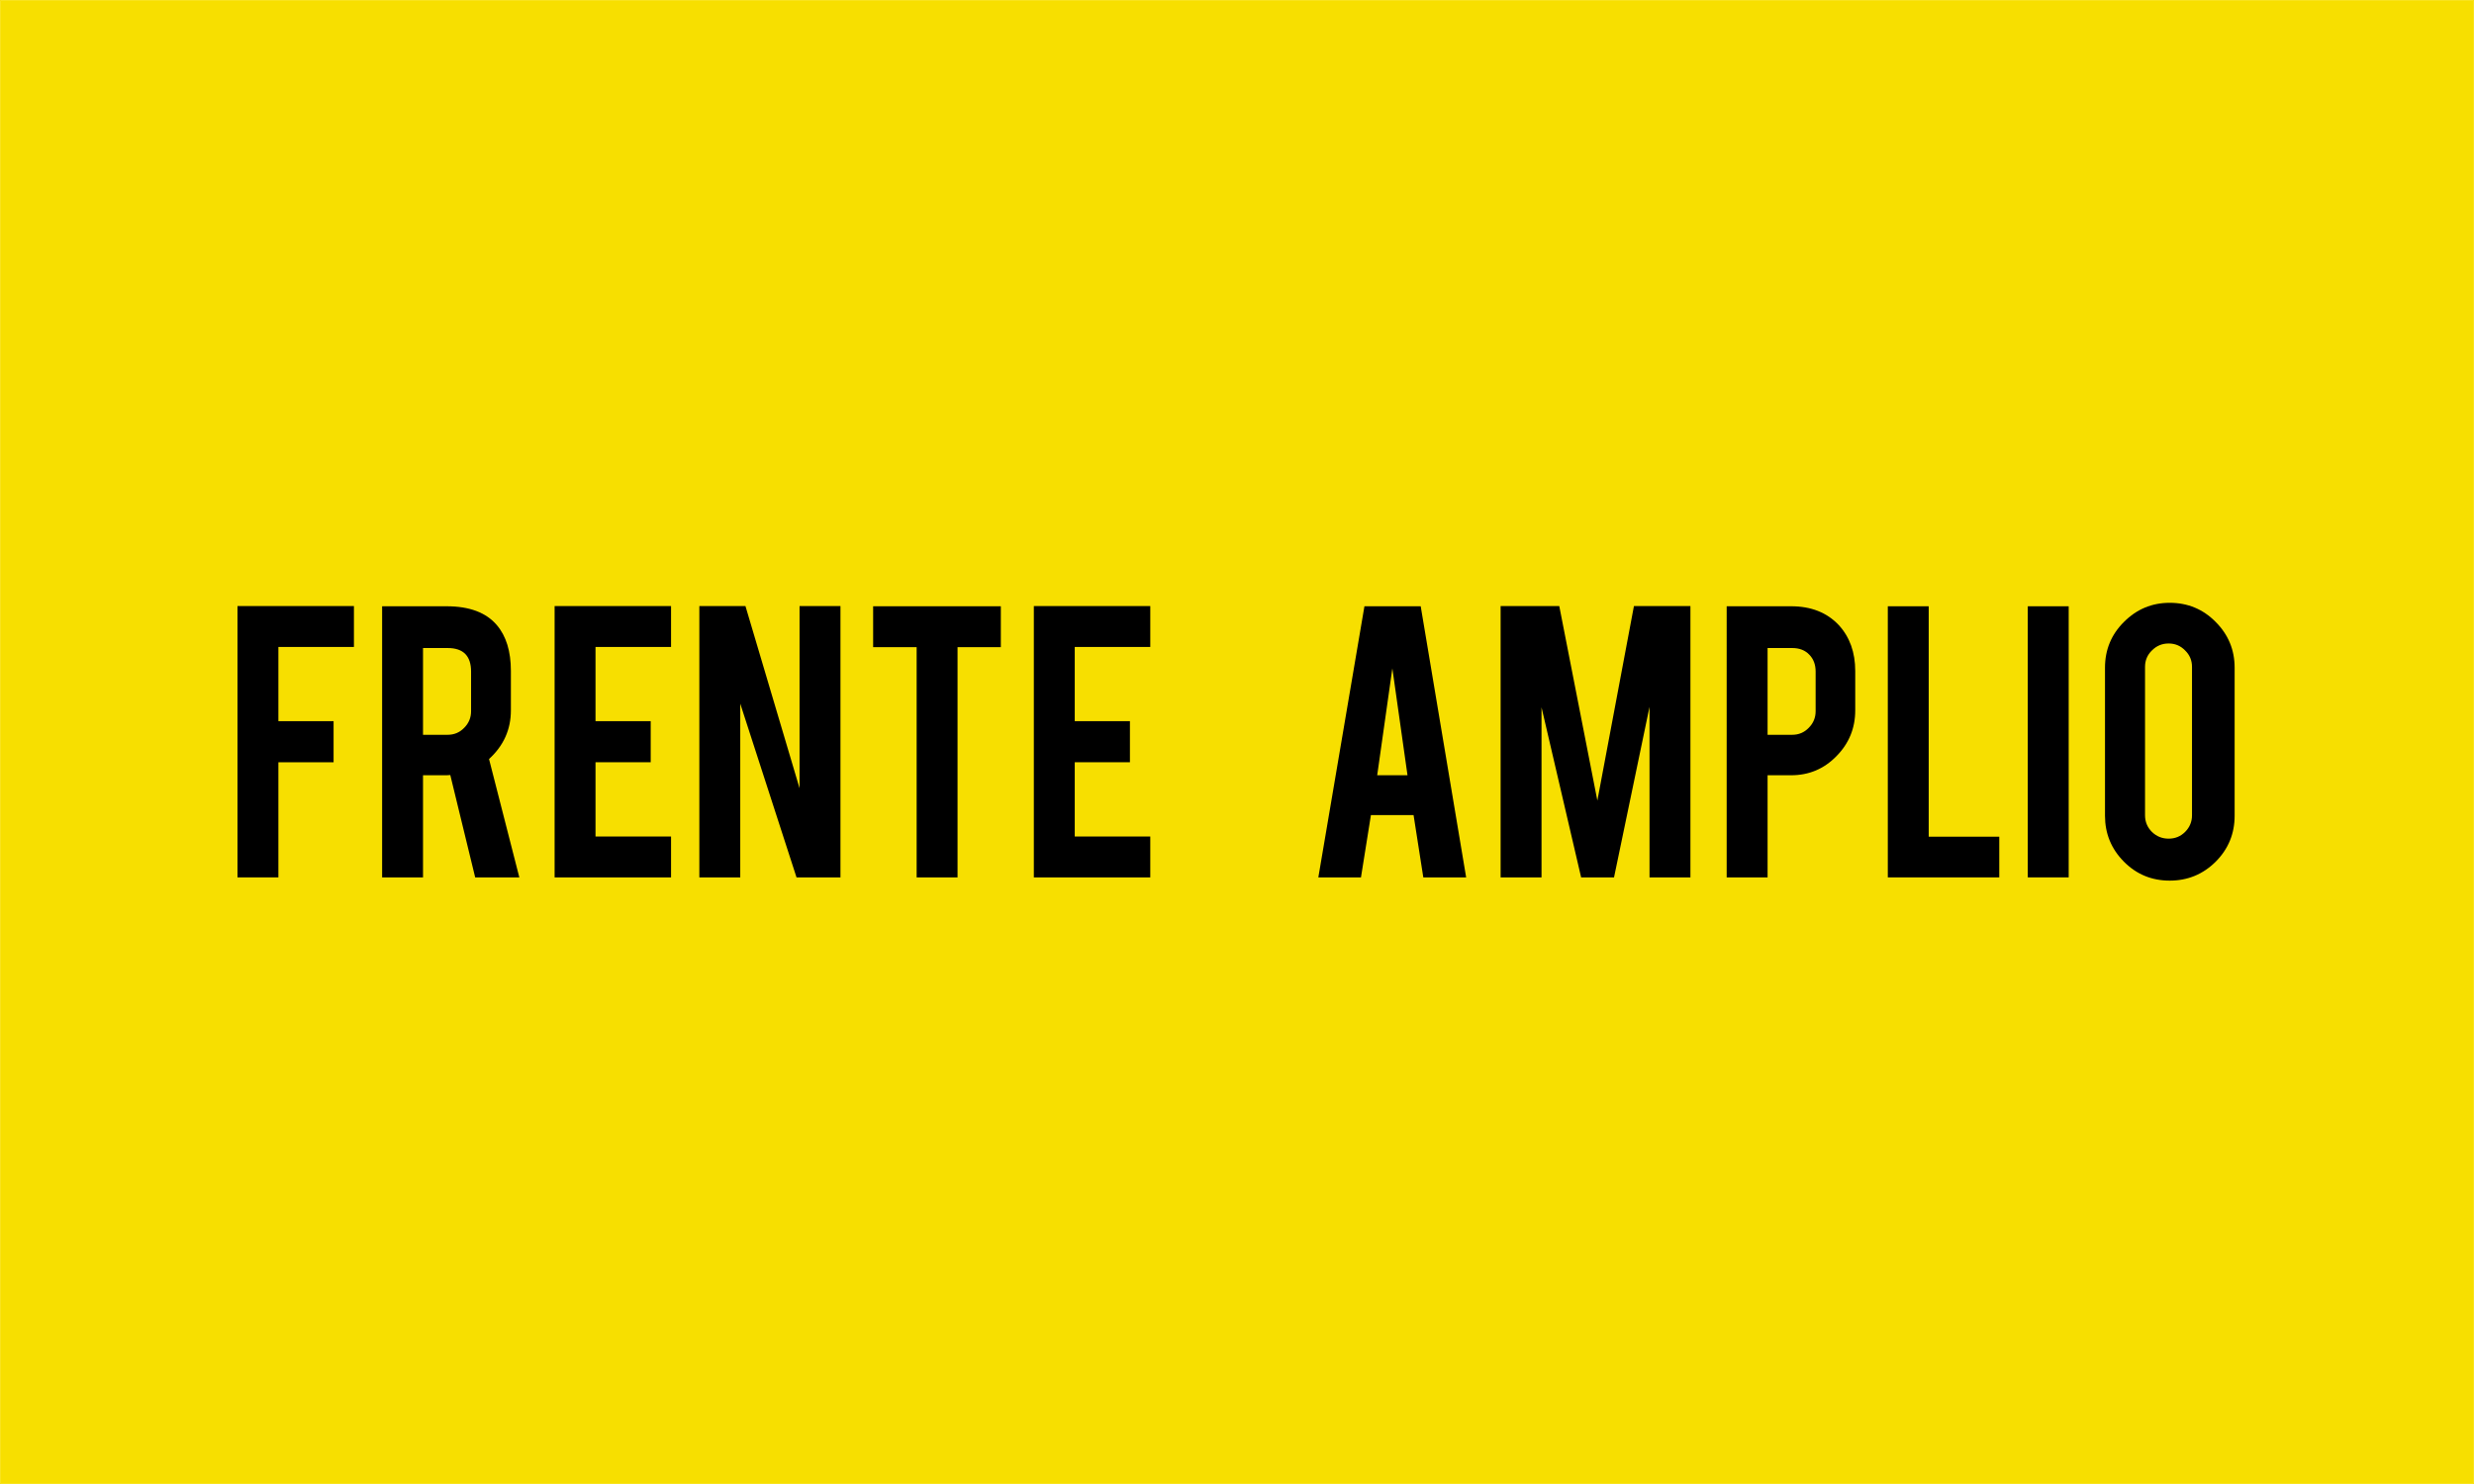 <?xml version="1.0" encoding="UTF-8" standalone="no"?>
<svg
   xmlns:dc="http://purl.org/dc/elements/1.1/"
   xmlns:cc="http://creativecommons.org/ns#"
   xmlns:rdf="http://www.w3.org/1999/02/22-rdf-syntax-ns#"
   xmlns:svg="http://www.w3.org/2000/svg"
   xmlns="http://www.w3.org/2000/svg"
   xmlns:sodipodi="http://sodipodi.sourceforge.net/DTD/sodipodi-0.dtd"
   xmlns:inkscape="http://www.inkscape.org/namespaces/inkscape"
   viewBox="0 0 1000 600"
   height="600"
   width="1000"
   id="svg880"
   version="1.1"
   sodipodi:docname="Bandera_del_Partido_Frente_Amplio_(Costa_Rica).svg"
   inkscape:version="1.0.2 (e86c870879, 2021-01-15)">
  <sodipodi:namedview
     pagecolor="#ffffff"
     bordercolor="#666666"
     borderopacity="1"
     objecttolerance="10"
     gridtolerance="10"
     guidetolerance="10"
     inkscape:pageopacity="0"
     inkscape:pageshadow="2"
     inkscape:window-width="2560"
     inkscape:window-height="1385"
     id="namedview20"
     showgrid="false"
     inkscape:zoom="0.66148138"
     inkscape:cx="574.18523"
     inkscape:cy="575.63865"
     inkscape:window-x="0"
     inkscape:window-y="0"
     inkscape:window-maximized="1"
     inkscape:current-layer="svg880"
     inkscape:document-rotation="0" />
  <defs
     id="defs884" />
  <rect
     y="0.118"
     x="0.118"
     height="599.764"
     width="999.764"
     id="rect1445"
     style="opacity:1;fill:#f7df00;fill-opacity:1;fill-rule:evenodd;stroke:#f7df00;stroke-width:0.236;stroke-miterlimit:4;stroke-dasharray:none;stroke-opacity:1" />
  <g
     transform="matrix(0.298,0,0,0.298,-56.07,133.61)"
     id="text1435"
     style="font-style:normal;font-variant:normal;font-weight:normal;font-stretch:normal;font-size:40px;line-height:1.25;font-family:Interface;-inkscape-font-specification:Interface;letter-spacing:0px;word-spacing:0px;opacity:1;fill:#000000;fill-opacity:1;stroke:none"
     aria-label="FRENTE     AMPLIO">
    <path
       id="path1477"
       style="font-style:normal;font-variant:normal;font-weight:normal;font-stretch:normal;font-size:413.333px;font-family:Bebas;-inkscape-font-specification:Bebas;fill:#000000"
       d="M 565.766,742.037 H 510.283 V 373.912 H 668.218 v 55.483 H 565.766 v 100.691 h 74.858 v 55.777 h -74.858 z" />
    <path
       id="path1479"
       style="font-style:normal;font-variant:normal;font-weight:normal;font-stretch:normal;font-size:413.333px;font-family:Bebas;-inkscape-font-specification:Bebas;fill:#000000"
       d="m 793.936,374.205 q 46.383,0 68.106,25.54 19.081,22.311 19.081,62.235 v 53.428 q 0,39.044 -29.65,66.051 L 892.572,742.037 H 832.686 L 798.926,603.183 q -2.348,0.294 -4.991,0.294 h -31.998 V 742.037 H 706.455 V 374.205 Z m 33.172,88.655 q 0,-31.998 -31.705,-31.998 h -33.466 v 117.718 h 33.466 q 13.21,0 22.311,-9.394 9.394,-9.394 9.394,-22.604 z" />
    <path
       id="path1481"
       style="font-style:normal;font-variant:normal;font-weight:normal;font-stretch:normal;font-size:413.333px;font-family:Bebas;-inkscape-font-specification:Bebas;fill:#000000"
       d="m 940.423,742.037 v -368.125 h 157.936 v 55.483 H 995.906 v 100.691 h 74.858 v 55.777 h -74.858 v 100.691 h 102.453 v 55.483 z" />
    <path
       id="path1483"
       style="font-style:normal;font-variant:normal;font-weight:normal;font-stretch:normal;font-size:413.333px;font-family:Bebas;-inkscape-font-specification:Bebas;fill:#000000"
       d="m 1199.27,373.912 73.39,247.178 V 373.912 h 55.483 v 368.125 h -59.593 L 1192.224,506.308 V 742.037 h -55.483 v -368.125 z" />
    <path
       id="path1485"
       style="font-style:normal;font-variant:normal;font-weight:normal;font-stretch:normal;font-size:413.333px;font-family:Bebas;-inkscape-font-specification:Bebas;fill:#000000"
       d="m 1431.476,429.688 h -59.006 v -55.483 h 173.201 v 55.483 h -58.712 V 742.037 h -55.483 z" />
    <path
       id="path1487"
       style="font-style:normal;font-variant:normal;font-weight:normal;font-stretch:normal;font-size:413.333px;font-family:Bebas;-inkscape-font-specification:Bebas;fill:#000000"
       d="m 1590.439,742.037 v -368.125 h 157.936 v 55.483 H 1645.922 v 100.691 h 74.858 v 55.777 h -74.858 v 100.691 h 102.453 v 55.483 z" />
    <path
       id="path1489"
       style="font-style:normal;font-variant:normal;font-weight:normal;font-stretch:normal;font-size:413.333px;font-family:Bebas;-inkscape-font-specification:Bebas;fill:#000000"
       d="m 2047.66,657.491 -13.504,84.545 h -57.831 l 62.529,-367.831 h 76.326 l 61.648,367.831 h -58.125 l -13.21,-84.545 z m 29.062,-199.034 -20.549,145.019 h 41.099 z" />
    <path
       id="path1491"
       style="font-style:normal;font-variant:normal;font-weight:normal;font-stretch:normal;font-size:413.333px;font-family:Bebas;-inkscape-font-specification:Bebas;fill:#000000"
       d="m 2279.059,742.037 h -55.483 v -368.125 h 79.555 l 51.667,263.911 49.612,-263.911 h 76.619 v 368.125 h -55.483 V 510.711 l -48.144,231.326 h -44.621 l -53.721,-230.739 z" />
    <path
       id="path1493"
       style="font-style:normal;font-variant:normal;font-weight:normal;font-stretch:normal;font-size:413.333px;font-family:Bebas;-inkscape-font-specification:Bebas;fill:#000000"
       d="m 2617.681,374.205 q 40.511,0 64.583,25.54 22.311,24.366 22.311,62.235 v 53.428 q 0,36.402 -25.54,62.235 -25.246,25.833 -61.354,25.833 h -31.998 V 742.037 h -55.483 V 374.205 Z m 33.172,88.655 q 0,-14.384 -8.807,-23.191 -8.513,-8.807 -22.898,-8.807 h -33.466 v 117.718 h 33.466 q 13.21,0 22.311,-9.394 9.394,-9.394 9.394,-22.604 z" />
    <path
       id="path1495"
       style="font-style:normal;font-variant:normal;font-weight:normal;font-stretch:normal;font-size:413.333px;font-family:Bebas;-inkscape-font-specification:Bebas;fill:#000000"
       d="M 2899.94,742.037 H 2748.756 V 374.205 h 55.483 v 312.642 h 95.701 z" />
    <path
       id="path1497"
       style="font-style:normal;font-variant:normal;font-weight:normal;font-stretch:normal;font-size:413.333px;font-family:Bebas;-inkscape-font-specification:Bebas;fill:#000000"
       d="m 2994.099,742.037 h -55.483 V 374.205 h 55.483 z" />
    <path
       id="path1499"
       style="font-style:normal;font-variant:normal;font-weight:normal;font-stretch:normal;font-size:413.333px;font-family:Bebas;-inkscape-font-specification:Bebas;fill:#000000"
       d="m 3131.119,369.508 q 36.695,0 62.235,25.833 25.833,25.833 25.833,62.235 v 200.795 q 0,36.695 -25.833,62.528 -25.833,25.54 -62.235,25.54 -36.695,0 -62.235,-25.833 -25.54,-25.833 -25.54,-62.235 V 457.577 q 0,-36.695 25.833,-62.235 25.833,-25.833 61.941,-25.833 z m 30.237,86.894 q 0,-13.21 -9.394,-22.311 -9.1,-9.394 -22.311,-9.394 -13.21,0 -22.604,9.394 -9.394,9.1 -9.394,22.311 v 201.383 q 0,13.21 9.394,22.604 9.394,9.1 22.604,9.1 13.21,0 22.311,-9.1 9.394,-9.394 9.394,-22.604 z" />
  </g>
</svg>
